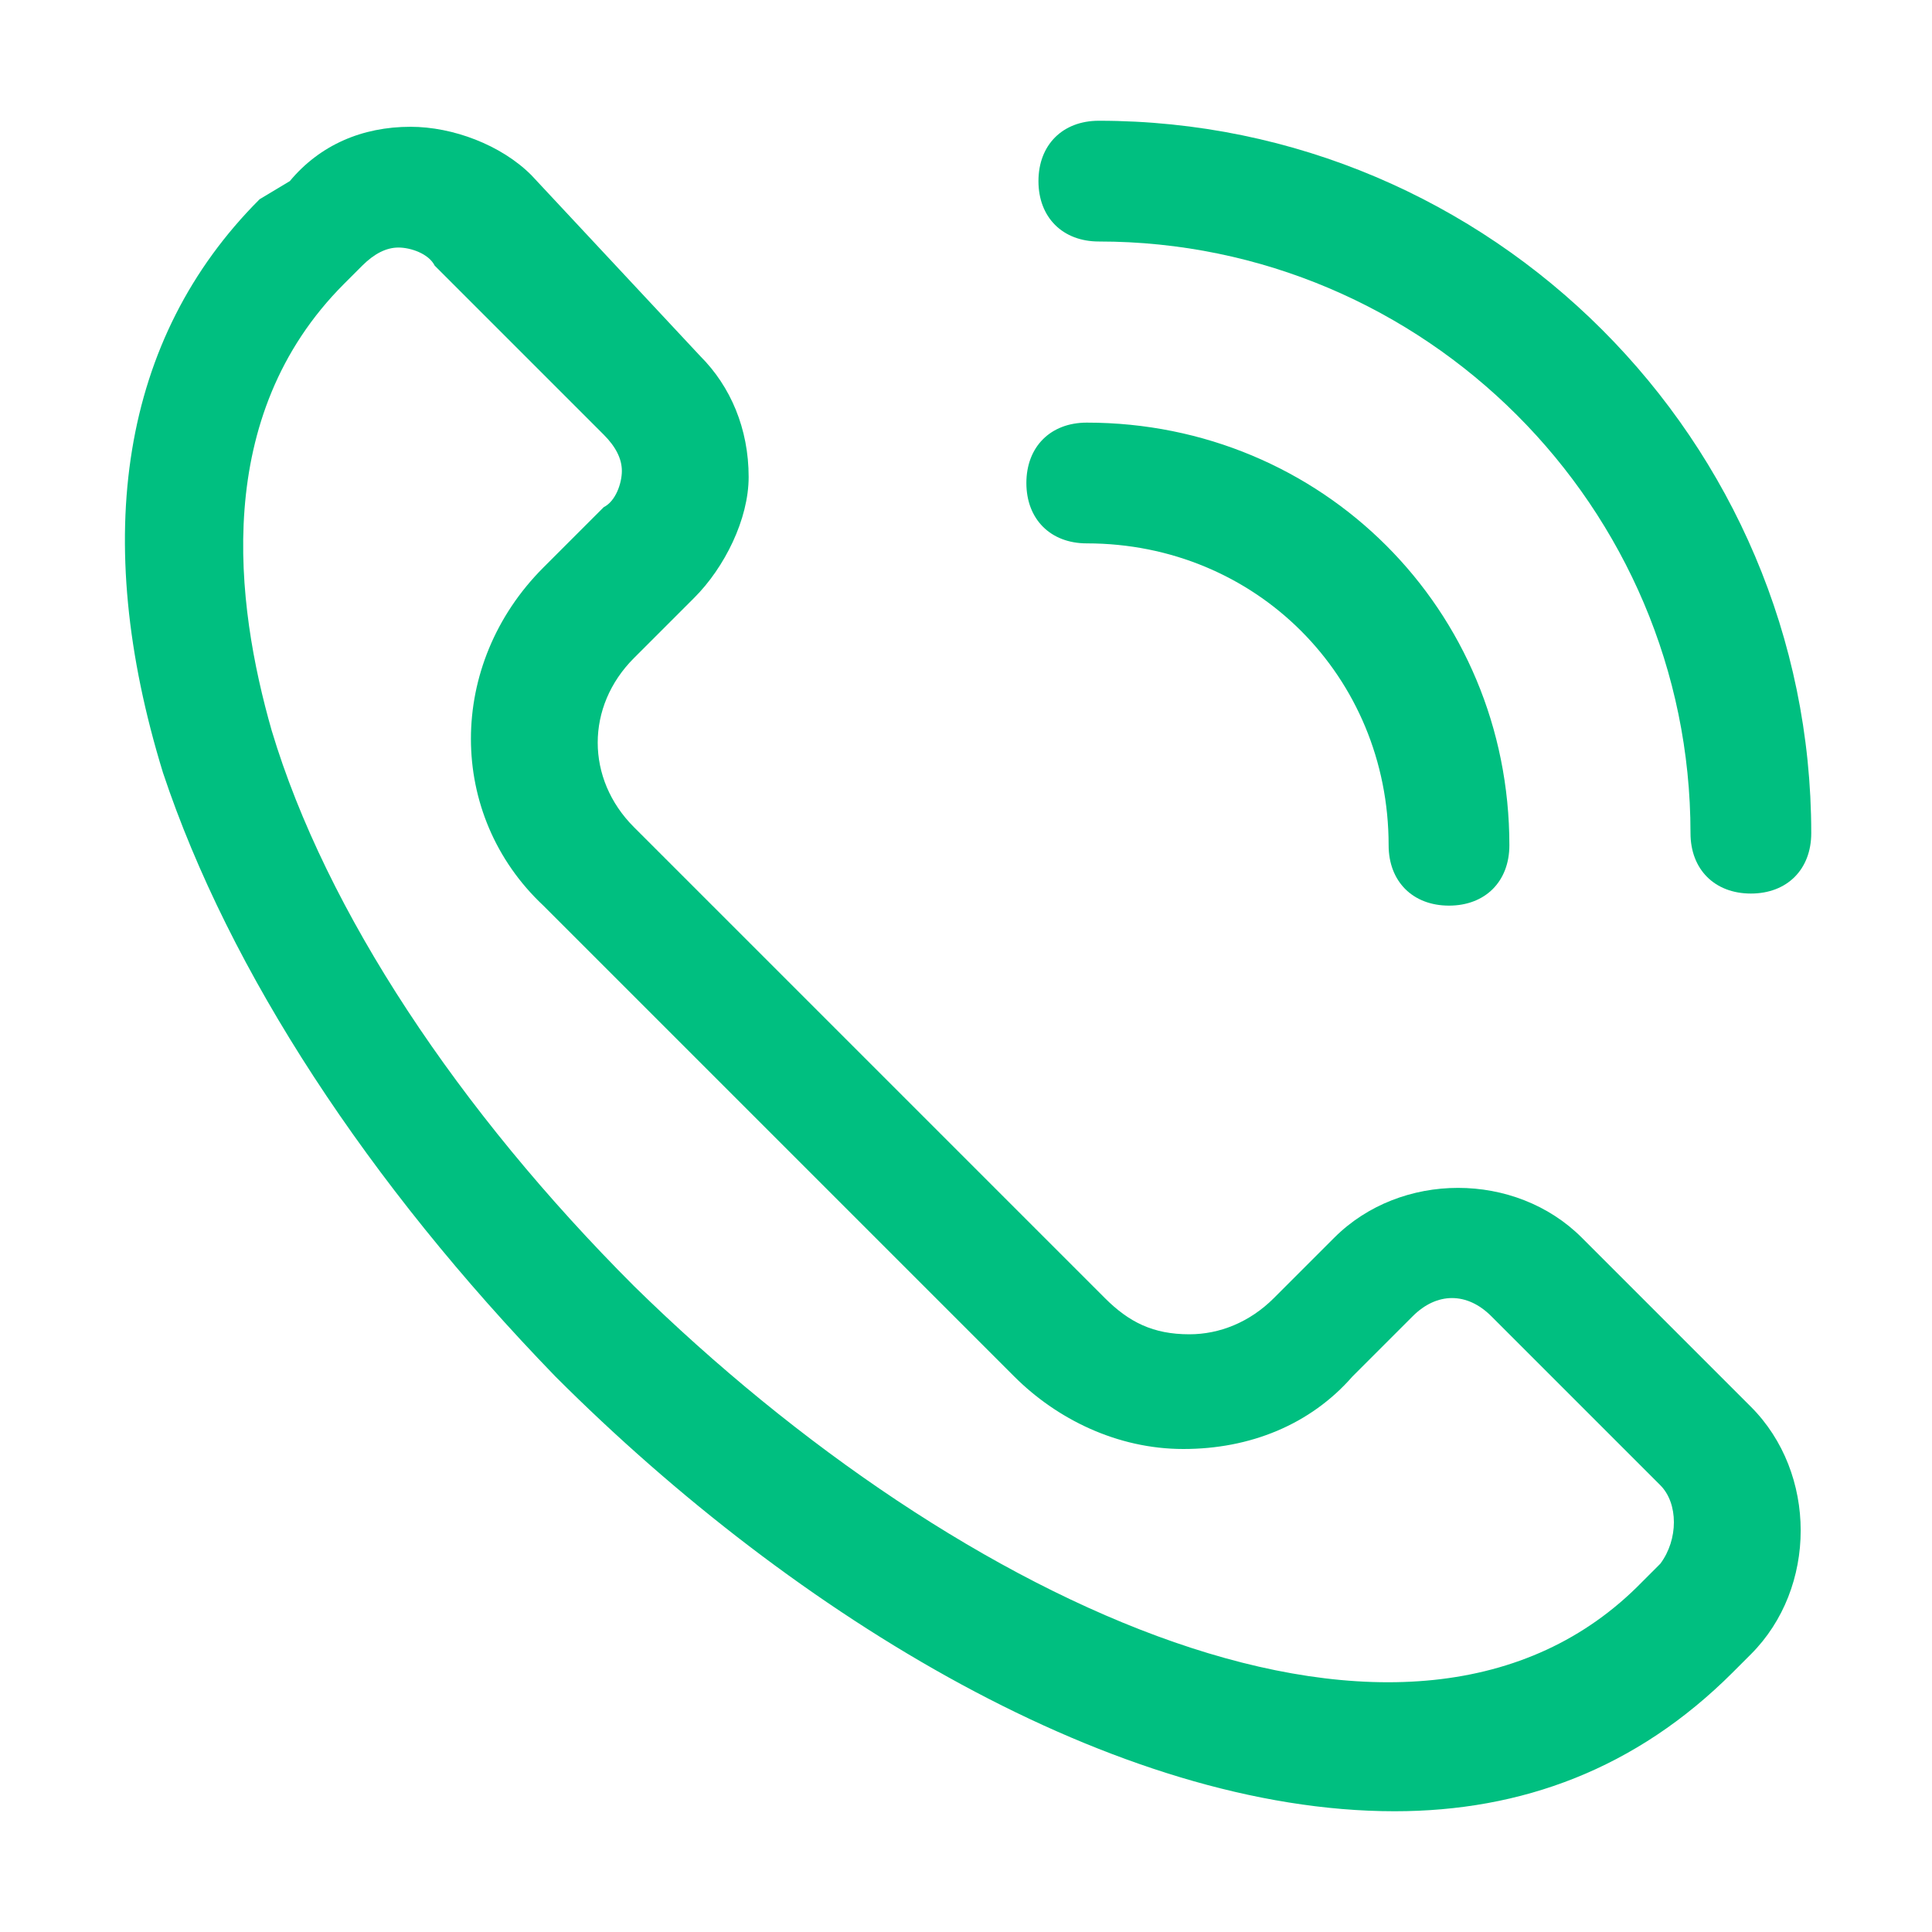 <?xml version="1.0" encoding="UTF-8"?> <svg xmlns="http://www.w3.org/2000/svg" xmlns:xlink="http://www.w3.org/1999/xlink" version="1.1" width="512" height="512" x="0" y="0" viewBox="0 0 32 32" style="enable-background:new 0 0 512 512" xml:space="preserve"><g><path d="M9.2 22.8c4 4 9.3 7.2 13.9 7.2 2.1 0 4-.7 5.6-2.3l.3-.3c1.1-1.1 1.1-3 0-4.1l-2.8-2.8c-1.1-1.1-3-1.1-4.1 0l-1 1c-.4.4-.9.6-1.4.6-.6 0-1-.2-1.4-.6l-7.8-7.8c-.8-.8-.8-2 0-2.8l1-1c.5-.5.9-1.3.9-2 0-.8-.3-1.5-.8-2l-2.8-3c-.5-.5-1.3-.8-2-.8-.8 0-1.5.3-2 .9l-.5.3C2 5.6 1.5 8.9 2.7 12.8c1.1 3.3 3.4 6.8 6.5 10zM5.7 4.7l.3-.3c.2-.2.4-.3.6-.3s.5.1.6.3L10 7.2c.2.2.3.4.3.6s-.1.5-.3.6l-1 1C7.4 11 7.4 13.5 9 15l7.8 7.8c.7.7 1.7 1.2 2.8 1.2 1.1 0 2.1-.4 2.8-1.2l1-1c.4-.4.9-.4 1.3 0l2.8 2.8c.3.3.3.9 0 1.3l-.3.3c-3.8 3.9-11.3.4-16.7-4.9-2.9-2.9-5.1-6.2-6-9.2-.6-2.1-1-5.2 1.2-7.4zM18 9c2.8 0 5 2.2 5 5 0 .6.4 1 1 1s1-.4 1-1c0-3.9-3.1-7-7-7-.6 0-1 .4-1 1s.4 1 1 1z" fill="#00bf80" opacity="1" data-original="#000000"></path><path d="M18.2 4c5.4 0 9.8 4.4 9.8 9.8 0 .6.4 1 1 1s1-.4 1-1C30 7.3 24.7 2 18.2 2c-.6 0-1 .4-1 1s.4 1 1 1z" fill="#00bf80" opacity="1" data-original="#000000"></path></g></svg> 